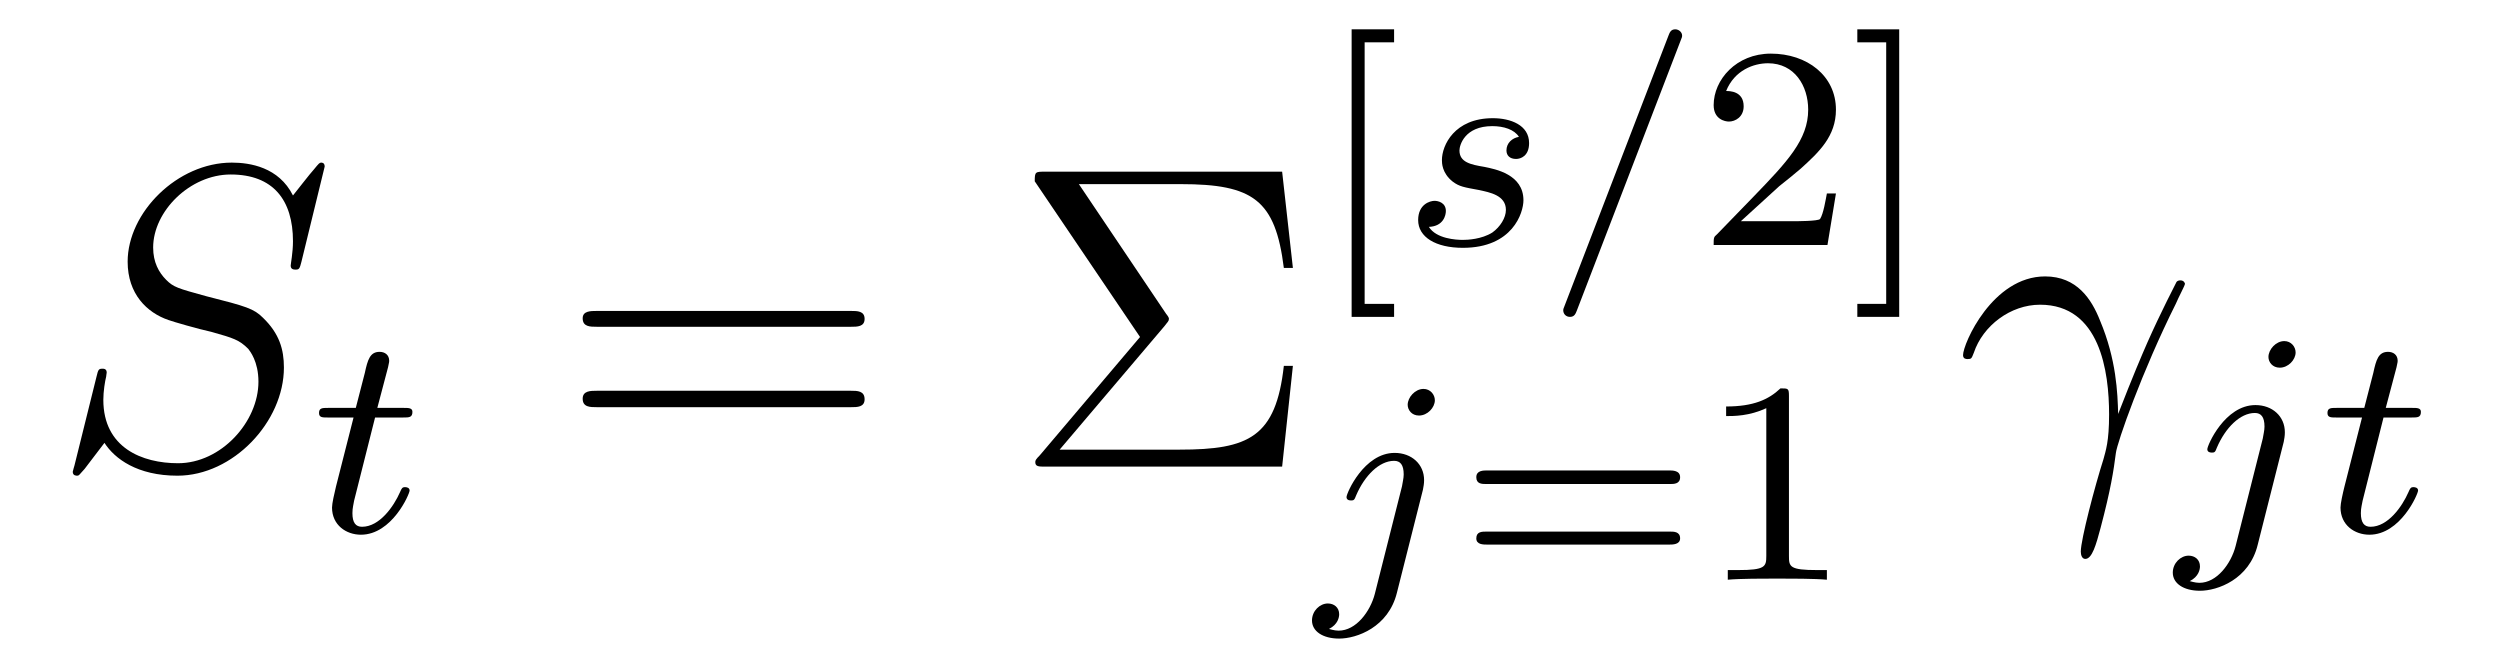 <?xml version='1.0'?>
<!-- This file was generated by dvisvgm 1.9.2 -->
<svg height='18pt' version='1.1' viewBox='0 -18 69 18' width='69pt' xmlns='http://www.w3.org/2000/svg' xmlns:xlink='http://www.w3.org/1999/xlink'>
<g id='page1'>
<g transform='matrix(1 0 0 1 -127 649)'>
<path d='M135.961 -662.402C135.961 -662.512 135.883 -662.512 135.867 -662.512C135.82 -662.512 135.805 -662.496 135.664 -662.324C135.586 -662.246 135.102 -661.621 135.086 -661.605C134.695 -662.387 133.898 -662.512 133.398 -662.512C131.898 -662.512 130.523 -661.137 130.523 -659.777C130.523 -658.887 131.055 -658.371 131.648 -658.168C131.773 -658.121 132.477 -657.918 132.836 -657.84C133.445 -657.668 133.602 -657.621 133.852 -657.371C133.898 -657.309 134.133 -657.027 134.133 -656.465C134.133 -655.356 133.102 -654.215 131.914 -654.215C130.93 -654.215 129.852 -654.637 129.852 -655.965C129.852 -656.199 129.898 -656.481 129.93 -656.605C129.93 -656.637 129.945 -656.699 129.945 -656.715C129.945 -656.762 129.93 -656.824 129.836 -656.824C129.727 -656.824 129.711 -656.809 129.664 -656.605L129.055 -654.152C129.055 -654.152 129.008 -653.996 129.008 -653.98C129.008 -653.871 129.102 -653.871 129.133 -653.871C129.18 -653.871 129.18 -653.887 129.336 -654.059L129.883 -654.777C130.164 -654.34 130.789 -653.871 131.898 -653.871C133.43 -653.871 134.836 -655.356 134.836 -656.856C134.836 -657.355 134.711 -657.793 134.258 -658.23C134.008 -658.48 133.805 -658.543 132.695 -658.824C131.898 -659.043 131.789 -659.074 131.586 -659.277C131.383 -659.481 131.227 -659.762 131.227 -660.168C131.227 -661.168 132.242 -662.184 133.367 -662.184C134.539 -662.184 135.086 -661.48 135.086 -660.34C135.086 -660.027 135.023 -659.715 135.023 -659.668C135.023 -659.559 135.117 -659.559 135.164 -659.559C135.258 -659.559 135.273 -659.59 135.32 -659.777L135.961 -662.402ZM135.598 -654.121' fill-rule='evenodd'/>
<path d='M137.352 -655.477H138.133C138.289 -655.477 138.383 -655.477 138.383 -655.633C138.383 -655.742 138.273 -655.742 138.148 -655.742H137.414L137.711 -656.867C137.742 -656.992 137.742 -657.039 137.742 -657.039C137.742 -657.211 137.617 -657.289 137.477 -657.289C137.211 -657.289 137.148 -657.07 137.07 -656.711L136.82 -655.742H136.055C135.898 -655.742 135.805 -655.742 135.805 -655.602C135.805 -655.477 135.898 -655.477 136.039 -655.477H136.758L136.273 -653.57C136.227 -653.383 136.164 -653.102 136.164 -652.992C136.164 -652.508 136.555 -652.242 136.961 -652.242C137.82 -652.242 138.305 -653.367 138.305 -653.461C138.305 -653.539 138.227 -653.555 138.18 -653.555C138.102 -653.555 138.086 -653.523 138.039 -653.414C137.867 -653.023 137.477 -652.461 136.992 -652.461C136.82 -652.461 136.727 -652.57 136.727 -652.836C136.727 -652.992 136.758 -653.07 136.773 -653.18L137.352 -655.477ZM138.598 -652.32' fill-rule='evenodd'/>
<path d='M150.488 -657.981C150.66 -657.981 150.863 -657.981 150.863 -658.199C150.863 -658.418 150.66 -658.418 150.488 -658.418H143.473C143.301 -658.418 143.082 -658.418 143.082 -658.215C143.082 -657.981 143.285 -657.981 143.473 -657.981H150.488ZM150.488 -655.762C150.66 -655.762 150.863 -655.762 150.863 -655.98C150.863 -656.215 150.66 -656.215 150.488 -656.215H143.473C143.301 -656.215 143.082 -656.215 143.082 -655.996C143.082 -655.762 143.285 -655.762 143.473 -655.762H150.488ZM151.559 -654.121' fill-rule='evenodd'/>
<path d='M159.137 -657.996C159.231 -658.121 159.262 -658.137 159.262 -658.199C159.262 -658.215 159.262 -658.246 159.184 -658.34L156.777 -661.918H159.59C161.59 -661.918 162.199 -661.48 162.434 -659.605H162.684L162.387 -662.262H155.856C155.574 -662.262 155.559 -662.262 155.559 -661.996L158.465 -657.699L155.699 -654.434C155.59 -654.324 155.574 -654.293 155.574 -654.246C155.574 -654.121 155.668 -654.121 155.856 -654.121H162.387L162.684 -656.902H162.434C162.215 -654.934 161.465 -654.59 159.559 -654.59H156.246L159.137 -657.996ZM163.316 -654.121' fill-rule='evenodd'/>
<path d='M165.477 -658.254V-658.613H164.664V-665.832H165.477V-666.191H164.305V-658.254H165.477ZM165.719 -660.238' fill-rule='evenodd'/>
<path d='M168.922 -663.223C168.734 -663.191 168.578 -663.051 168.578 -662.848C168.578 -662.707 168.672 -662.613 168.844 -662.613C168.969 -662.613 169.203 -662.691 169.203 -663.051C169.203 -663.551 168.687 -663.738 168.203 -663.738C167.141 -663.738 166.797 -662.988 166.797 -662.582C166.797 -662.504 166.797 -662.223 167.094 -661.988C167.281 -661.848 167.406 -661.832 167.828 -661.754C168.109 -661.691 168.563 -661.613 168.563 -661.207C168.563 -660.988 168.406 -660.738 168.188 -660.582C167.891 -660.395 167.5 -660.379 167.375 -660.379C167.187 -660.379 166.641 -660.41 166.437 -660.738C166.844 -660.754 166.906 -661.066 166.906 -661.176C166.906 -661.41 166.688 -661.457 166.594 -661.457C166.469 -661.457 166.141 -661.363 166.141 -660.926C166.141 -660.457 166.625 -660.16 167.375 -660.16C168.75 -660.16 169.047 -661.129 169.047 -661.473C169.047 -662.191 168.266 -662.332 167.969 -662.394C167.594 -662.457 167.281 -662.52 167.281 -662.848C167.281 -662.988 167.422 -663.519 168.188 -663.519C168.5 -663.519 168.797 -663.426 168.922 -663.223ZM173.379 -665.863C173.426 -665.973 173.426 -665.988 173.426 -666.02C173.426 -666.113 173.332 -666.191 173.238 -666.191C173.113 -666.191 173.082 -666.098 173.051 -666.02L170.191 -658.582C170.145 -658.473 170.145 -658.457 170.145 -658.441C170.145 -658.332 170.223 -658.254 170.332 -658.254C170.457 -658.254 170.488 -658.348 170.52 -658.426L173.379 -665.863ZM173.875 -660.238' fill-rule='evenodd'/>
<path d='M176.109 -661.863C176.25 -661.973 176.578 -662.238 176.703 -662.348C177.203 -662.801 177.672 -663.238 177.672 -663.973C177.672 -664.91 176.875 -665.52 175.875 -665.52C174.922 -665.52 174.297 -664.801 174.297 -664.098C174.297 -663.707 174.609 -663.645 174.719 -663.645C174.891 -663.645 175.125 -663.77 175.125 -664.066C175.125 -664.488 174.734 -664.488 174.641 -664.488C174.875 -665.066 175.406 -665.254 175.797 -665.254C176.531 -665.254 176.906 -664.629 176.906 -663.973C176.906 -663.144 176.328 -662.535 175.391 -661.566L174.391 -660.535C174.297 -660.457 174.297 -660.441 174.297 -660.238H177.438L177.672 -661.66H177.422C177.391 -661.504 177.328 -661.098 177.234 -660.957C177.188 -660.894 176.578 -660.894 176.453 -660.894H175.047L176.109 -661.863ZM179.418 -666.191H178.262V-665.832H179.059V-658.613H178.262V-658.254H179.418V-666.191ZM180.473 -660.238' fill-rule='evenodd'/>
<path d='M166.602 -655.953C166.602 -656.109 166.477 -656.266 166.289 -656.266C166.055 -656.266 165.852 -656.031 165.852 -655.828C165.852 -655.687 165.961 -655.531 166.164 -655.531C166.398 -655.531 166.602 -655.75 166.602 -655.953ZM164.945 -650.609C164.82 -650.125 164.43 -649.594 163.945 -649.594C163.82 -649.594 163.695 -649.641 163.68 -649.641C163.93 -649.766 163.961 -649.969 163.961 -650.047C163.961 -650.234 163.82 -650.344 163.648 -650.344C163.43 -650.344 163.211 -650.141 163.211 -649.875C163.211 -649.578 163.508 -649.375 163.961 -649.375C164.445 -649.375 165.32 -649.687 165.555 -650.641L166.273 -653.484C166.289 -653.578 166.305 -653.641 166.305 -653.75C166.305 -654.187 165.961 -654.5 165.492 -654.5C164.648 -654.5 164.164 -653.391 164.164 -653.281C164.164 -653.219 164.211 -653.187 164.289 -653.187C164.367 -653.187 164.383 -653.203 164.43 -653.328C164.664 -653.875 165.07 -654.281 165.477 -654.281C165.648 -654.281 165.742 -654.172 165.742 -653.906C165.742 -653.797 165.711 -653.688 165.695 -653.578L164.945 -650.609ZM166.797 -651' fill-rule='evenodd'/>
<path d='M173.09 -653.641C173.199 -653.641 173.371 -653.641 173.371 -653.828C173.371 -654.016 173.168 -654.016 173.059 -654.016H168.059C167.934 -654.016 167.746 -654.016 167.746 -653.828C167.746 -653.641 167.902 -653.641 168.027 -653.641H173.09ZM173.059 -651.969C173.168 -651.969 173.371 -651.969 173.371 -652.141C173.371 -652.328 173.199 -652.328 173.09 -652.328H168.027C167.902 -652.328 167.746 -652.328 167.746 -652.141C167.746 -651.969 167.934 -651.969 168.059 -651.969H173.059ZM176.375 -656.062C176.375 -656.281 176.359 -656.281 176.141 -656.281C175.812 -655.969 175.391 -655.781 174.641 -655.781V-655.516C174.859 -655.516 175.281 -655.516 175.75 -655.734V-651.656C175.75 -651.359 175.719 -651.266 174.969 -651.266H174.687V-651C175.016 -651.031 175.688 -651.031 176.047 -651.031C176.406 -651.031 177.094 -651.031 177.422 -651V-651.266H177.156C176.391 -651.266 176.375 -651.359 176.375 -651.656V-656.062ZM178.074 -651' fill-rule='evenodd'/>
<path d='M185.461 -655.574C185.445 -656.152 185.414 -657.074 184.961 -658.152C184.727 -658.746 184.32 -659.371 183.445 -659.371C181.992 -659.371 181.18 -657.512 181.18 -657.199C181.18 -657.09 181.273 -657.09 181.305 -657.09C181.414 -657.09 181.414 -657.105 181.477 -657.262C181.727 -658.012 182.492 -658.59 183.305 -658.59C184.961 -658.59 185.211 -656.746 185.211 -655.559C185.211 -654.809 185.117 -654.559 185.055 -654.324C184.82 -653.59 184.43 -652.105 184.43 -651.777C184.43 -651.684 184.461 -651.574 184.555 -651.574C184.742 -651.574 184.852 -651.965 184.977 -652.434C185.258 -653.496 185.336 -654.012 185.398 -654.496C185.43 -654.777 186.117 -656.746 187.055 -658.621C187.133 -658.809 187.305 -659.121 187.305 -659.168C187.305 -659.168 187.289 -659.262 187.18 -659.262C187.164 -659.262 187.102 -659.262 187.07 -659.215C187.055 -659.184 186.633 -658.371 186.273 -657.559C186.102 -657.168 185.867 -656.621 185.461 -655.574ZM187.078 -654.121' fill-rule='evenodd'/>
<path d='M190.359 -657.273C190.359 -657.43 190.234 -657.586 190.047 -657.586C189.813 -657.586 189.609 -657.352 189.609 -657.148C189.609 -657.008 189.719 -656.852 189.922 -656.852C190.156 -656.852 190.359 -657.07 190.359 -657.273ZM188.703 -651.93C188.578 -651.445 188.187 -650.914 187.703 -650.914C187.578 -650.914 187.453 -650.961 187.437 -650.961C187.688 -651.086 187.719 -651.289 187.719 -651.367C187.719 -651.555 187.578 -651.664 187.406 -651.664C187.188 -651.664 186.969 -651.461 186.969 -651.195C186.969 -650.898 187.266 -650.695 187.719 -650.695C188.203 -650.695 189.078 -651.008 189.312 -651.961L190.031 -654.805C190.047 -654.898 190.062 -654.961 190.062 -655.07C190.062 -655.508 189.719 -655.82 189.25 -655.82C188.406 -655.82 187.922 -654.711 187.922 -654.602C187.922 -654.539 187.969 -654.508 188.047 -654.508C188.125 -654.508 188.141 -654.523 188.187 -654.648C188.422 -655.195 188.828 -655.602 189.234 -655.602C189.406 -655.602 189.5 -655.492 189.5 -655.227C189.5 -655.117 189.469 -655.008 189.453 -654.898L188.703 -651.93ZM190.555 -652.32' fill-rule='evenodd'/>
<path d='M192.785 -655.477H193.566C193.723 -655.477 193.817 -655.477 193.817 -655.633C193.817 -655.742 193.708 -655.742 193.582 -655.742H192.847L193.145 -656.867C193.176 -656.992 193.176 -657.039 193.176 -657.039C193.176 -657.211 193.051 -657.289 192.91 -657.289C192.644 -657.289 192.582 -657.07 192.504 -656.711L192.254 -655.742H191.488C191.332 -655.742 191.238 -655.742 191.238 -655.602C191.238 -655.477 191.332 -655.477 191.473 -655.477H192.192L191.707 -653.57C191.66 -653.383 191.598 -653.102 191.598 -652.992C191.598 -652.508 191.988 -652.242 192.395 -652.242C193.254 -652.242 193.739 -653.367 193.739 -653.461C193.739 -653.539 193.66 -653.555 193.613 -653.555C193.535 -653.555 193.519 -653.523 193.472 -653.414C193.301 -653.023 192.91 -652.461 192.426 -652.461C192.254 -652.461 192.16 -652.57 192.16 -652.836C192.16 -652.992 192.192 -653.07 192.208 -653.18L192.785 -655.477ZM194.032 -652.32' fill-rule='evenodd'/>
</g>
</g>
</svg>
